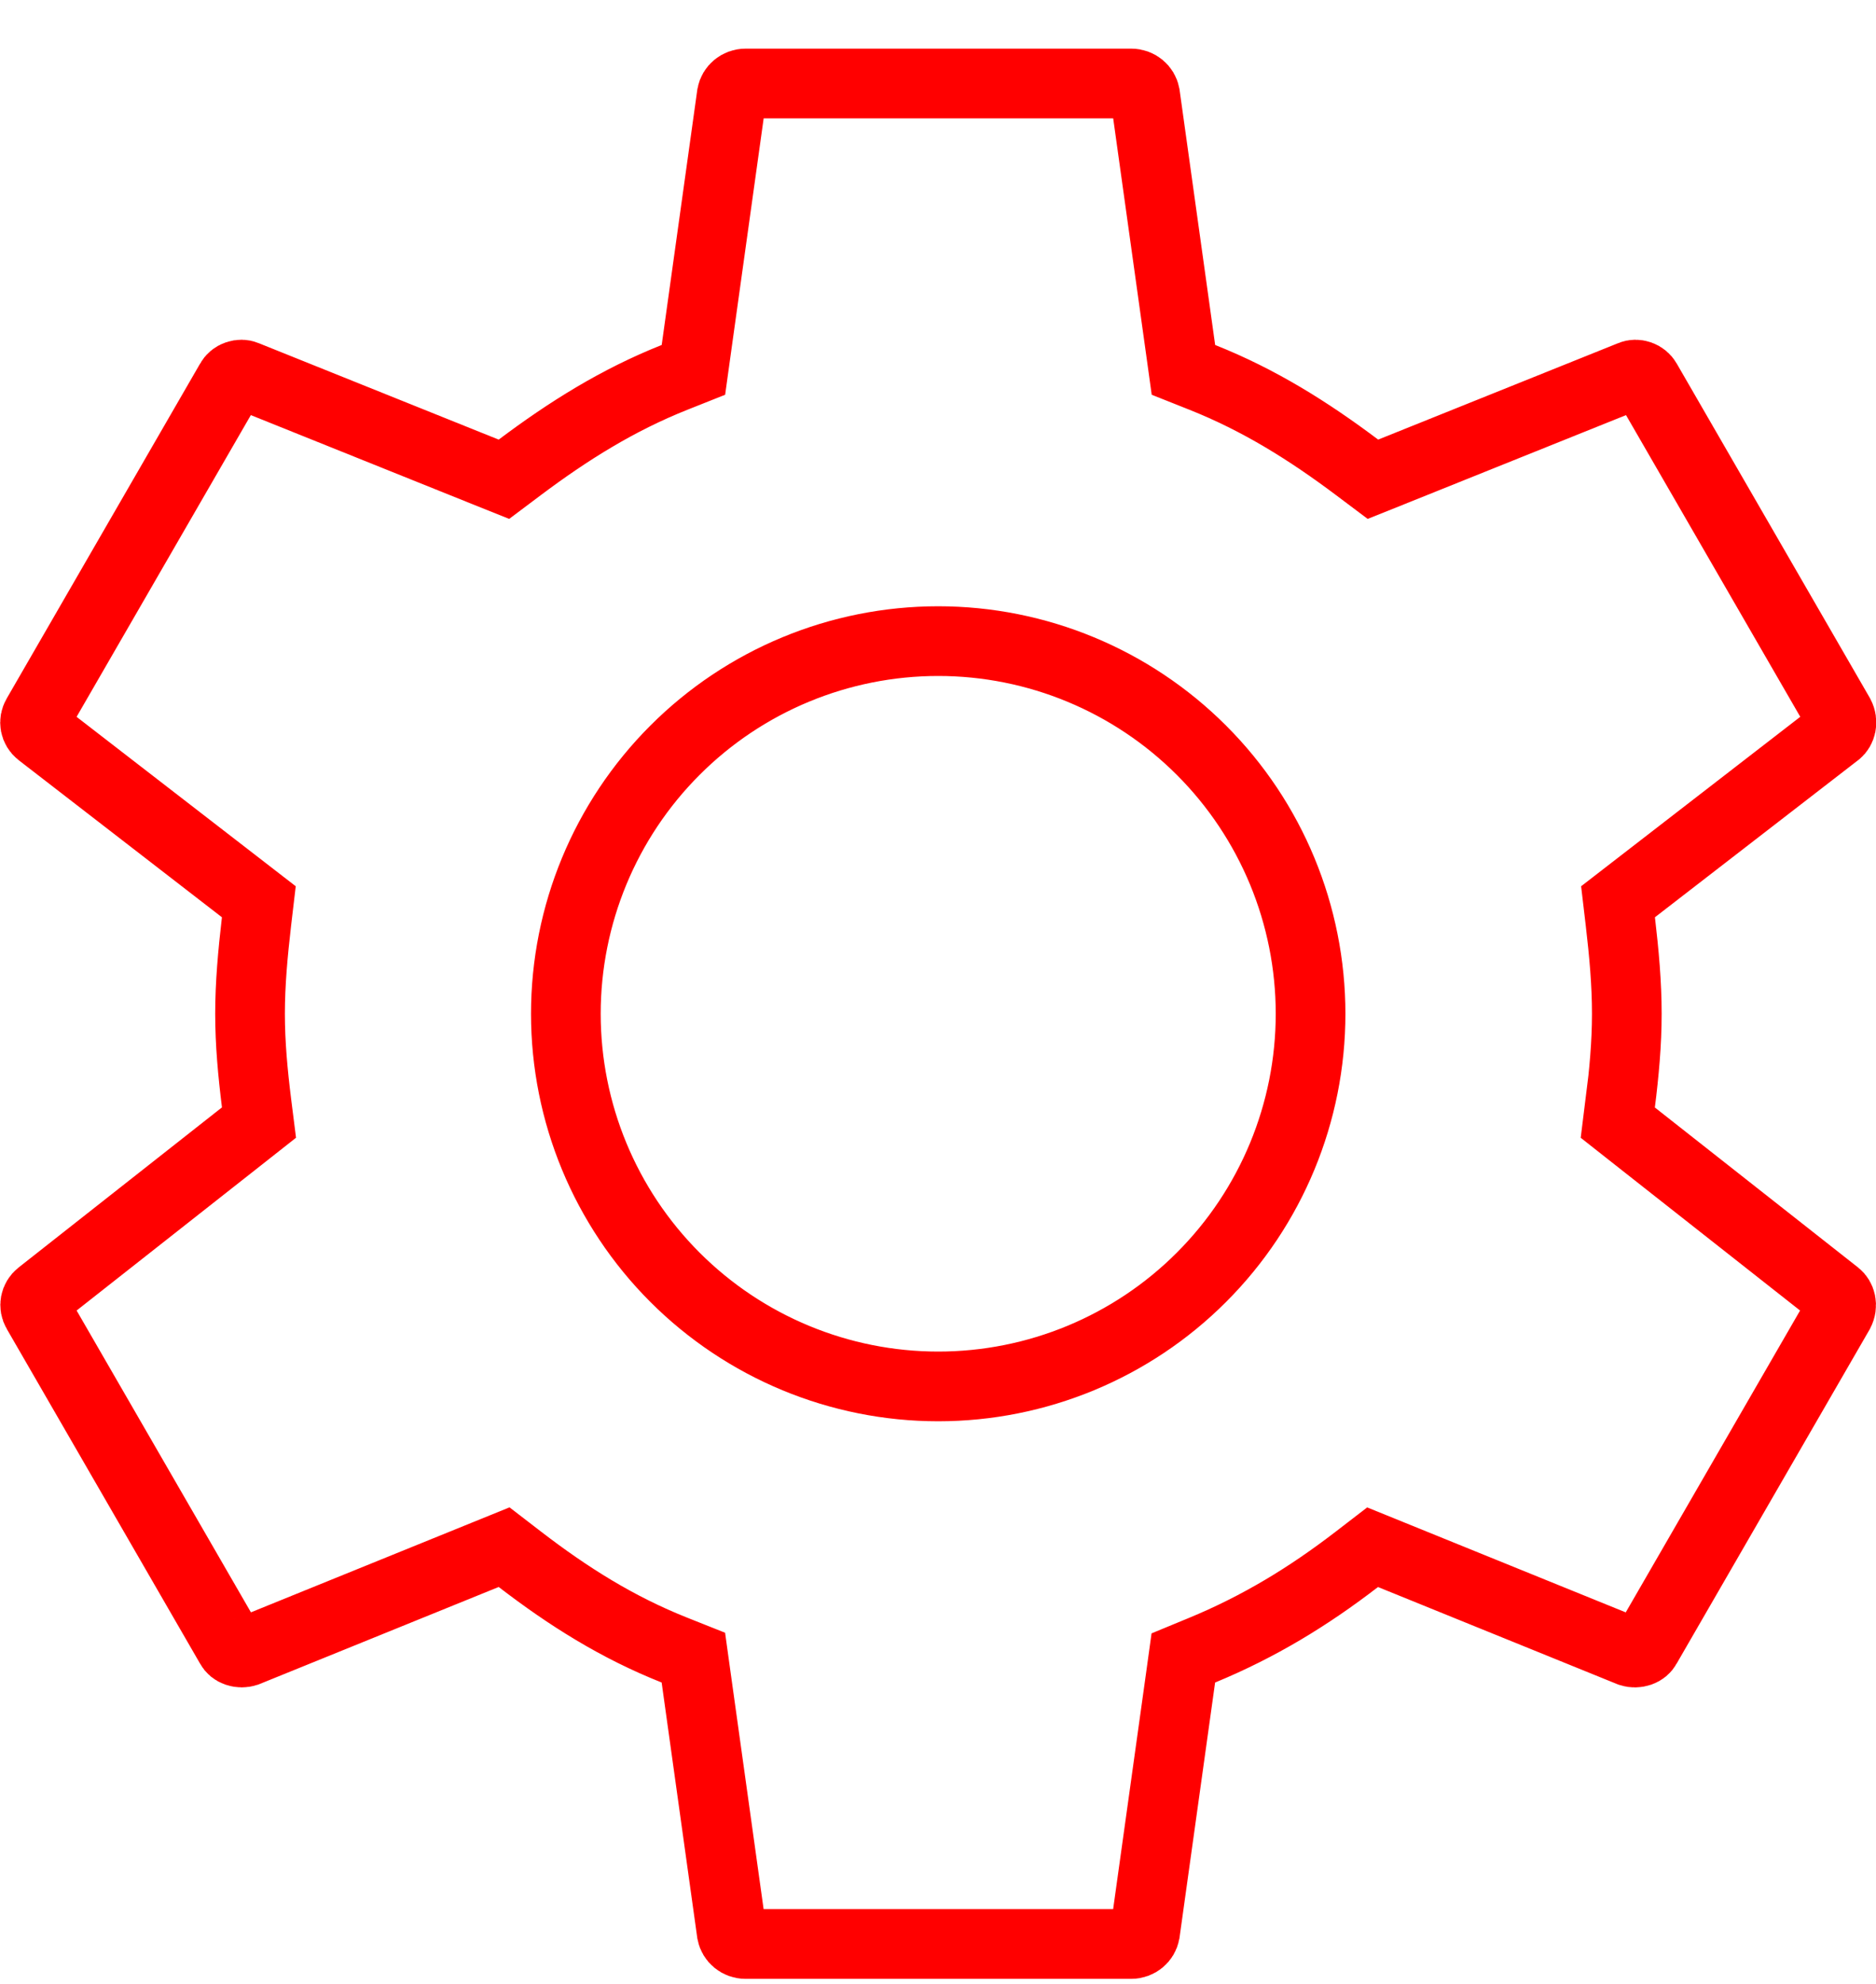 <svg fill="none" height="37" viewBox="0 0 35 37" width="35" xmlns="http://www.w3.org/2000/svg"><path d="m30.226 20.572-.045.364.288.227 3.795 2.987c0.0 0.0 0.0 0.0 0.0 0.0.077.061.12.192.051.325l-3.593 6.219-.004.007-.004.007c-.023.042-.062.077-.12.097-.059.02-.123.02-.176.003l-4.465-1.812-.345-.14-.295.227c-.898.691-1.82 1.254-2.892 1.696l-.344.142-.051.369-.664 4.759c-.022.115-.126.207-.257.207h-7.196c-.131 0-.235-.092-.257-.207l-.664-4.759-.052-.375-.352-.14c-1.062-.421-1.98-.998-2.884-1.693l-.295-.227-.345.14-4.465 1.812c-.053.017-.118.018-.176-.002-.058-.02-.097-.054-.12-.097l-.004-.007-.004-.007-3.598-6.228h0l-.003-.005c-.062-.105-.037-.235.059-.311 0 0 0 0 0-0l3.795-2.987.288-.227-.046-.364c-.07-.564-.121-1.11-.121-1.665 0-.556.051-1.121.121-1.724l.043-.365-.291-.225-3.793-2.931c-.095-.076-.119-.205-.057-.31h0l.003-.005 3.598-6.228.004-.007.004-.007c.026-.048.07-.086.127-.105.058-.02.113-.017.154-0l.004.002 4.48 1.8.34.136.293-.22c.908-.681 1.828-1.258 2.89-1.68l.352-.14.052-.375.664-4.759c.022-.115.126-.207.257-.207h7.196c.131 0 .235.092.257.207l.664 4.759.052.375.352.14c1.062.422 1.983.999 2.89 1.68l.293.22.34-.136 4.48-1.8.004-.002c.041-.017.096-.02.154 0.0.056.02.1.057.127.105l.004.007.004.007 3.593 6.219c.069.132.027.263-.049.324-.001.001-.001.001-.002.001l-3.791 2.93-.291.225.043.365c.071.603.121 1.168.121 1.724 0 .555-.051 1.101-.121 1.665zm-17.634 3.249c1.303 1.303 3.07 2.036 4.912 2.036s3.61-.732 4.912-2.036c1.303-1.303 2.035-3.071 2.035-4.914 0-1.843-.732-3.611-2.035-4.914-1.303-1.303-3.07-2.036-4.912-2.036s-3.61.732-4.912 2.036c-1.303 1.303-2.035 3.071-2.035 4.914 0 1.843.732 3.611 2.035 4.914z" stroke="#f00" stroke-width="1.3"/></svg>